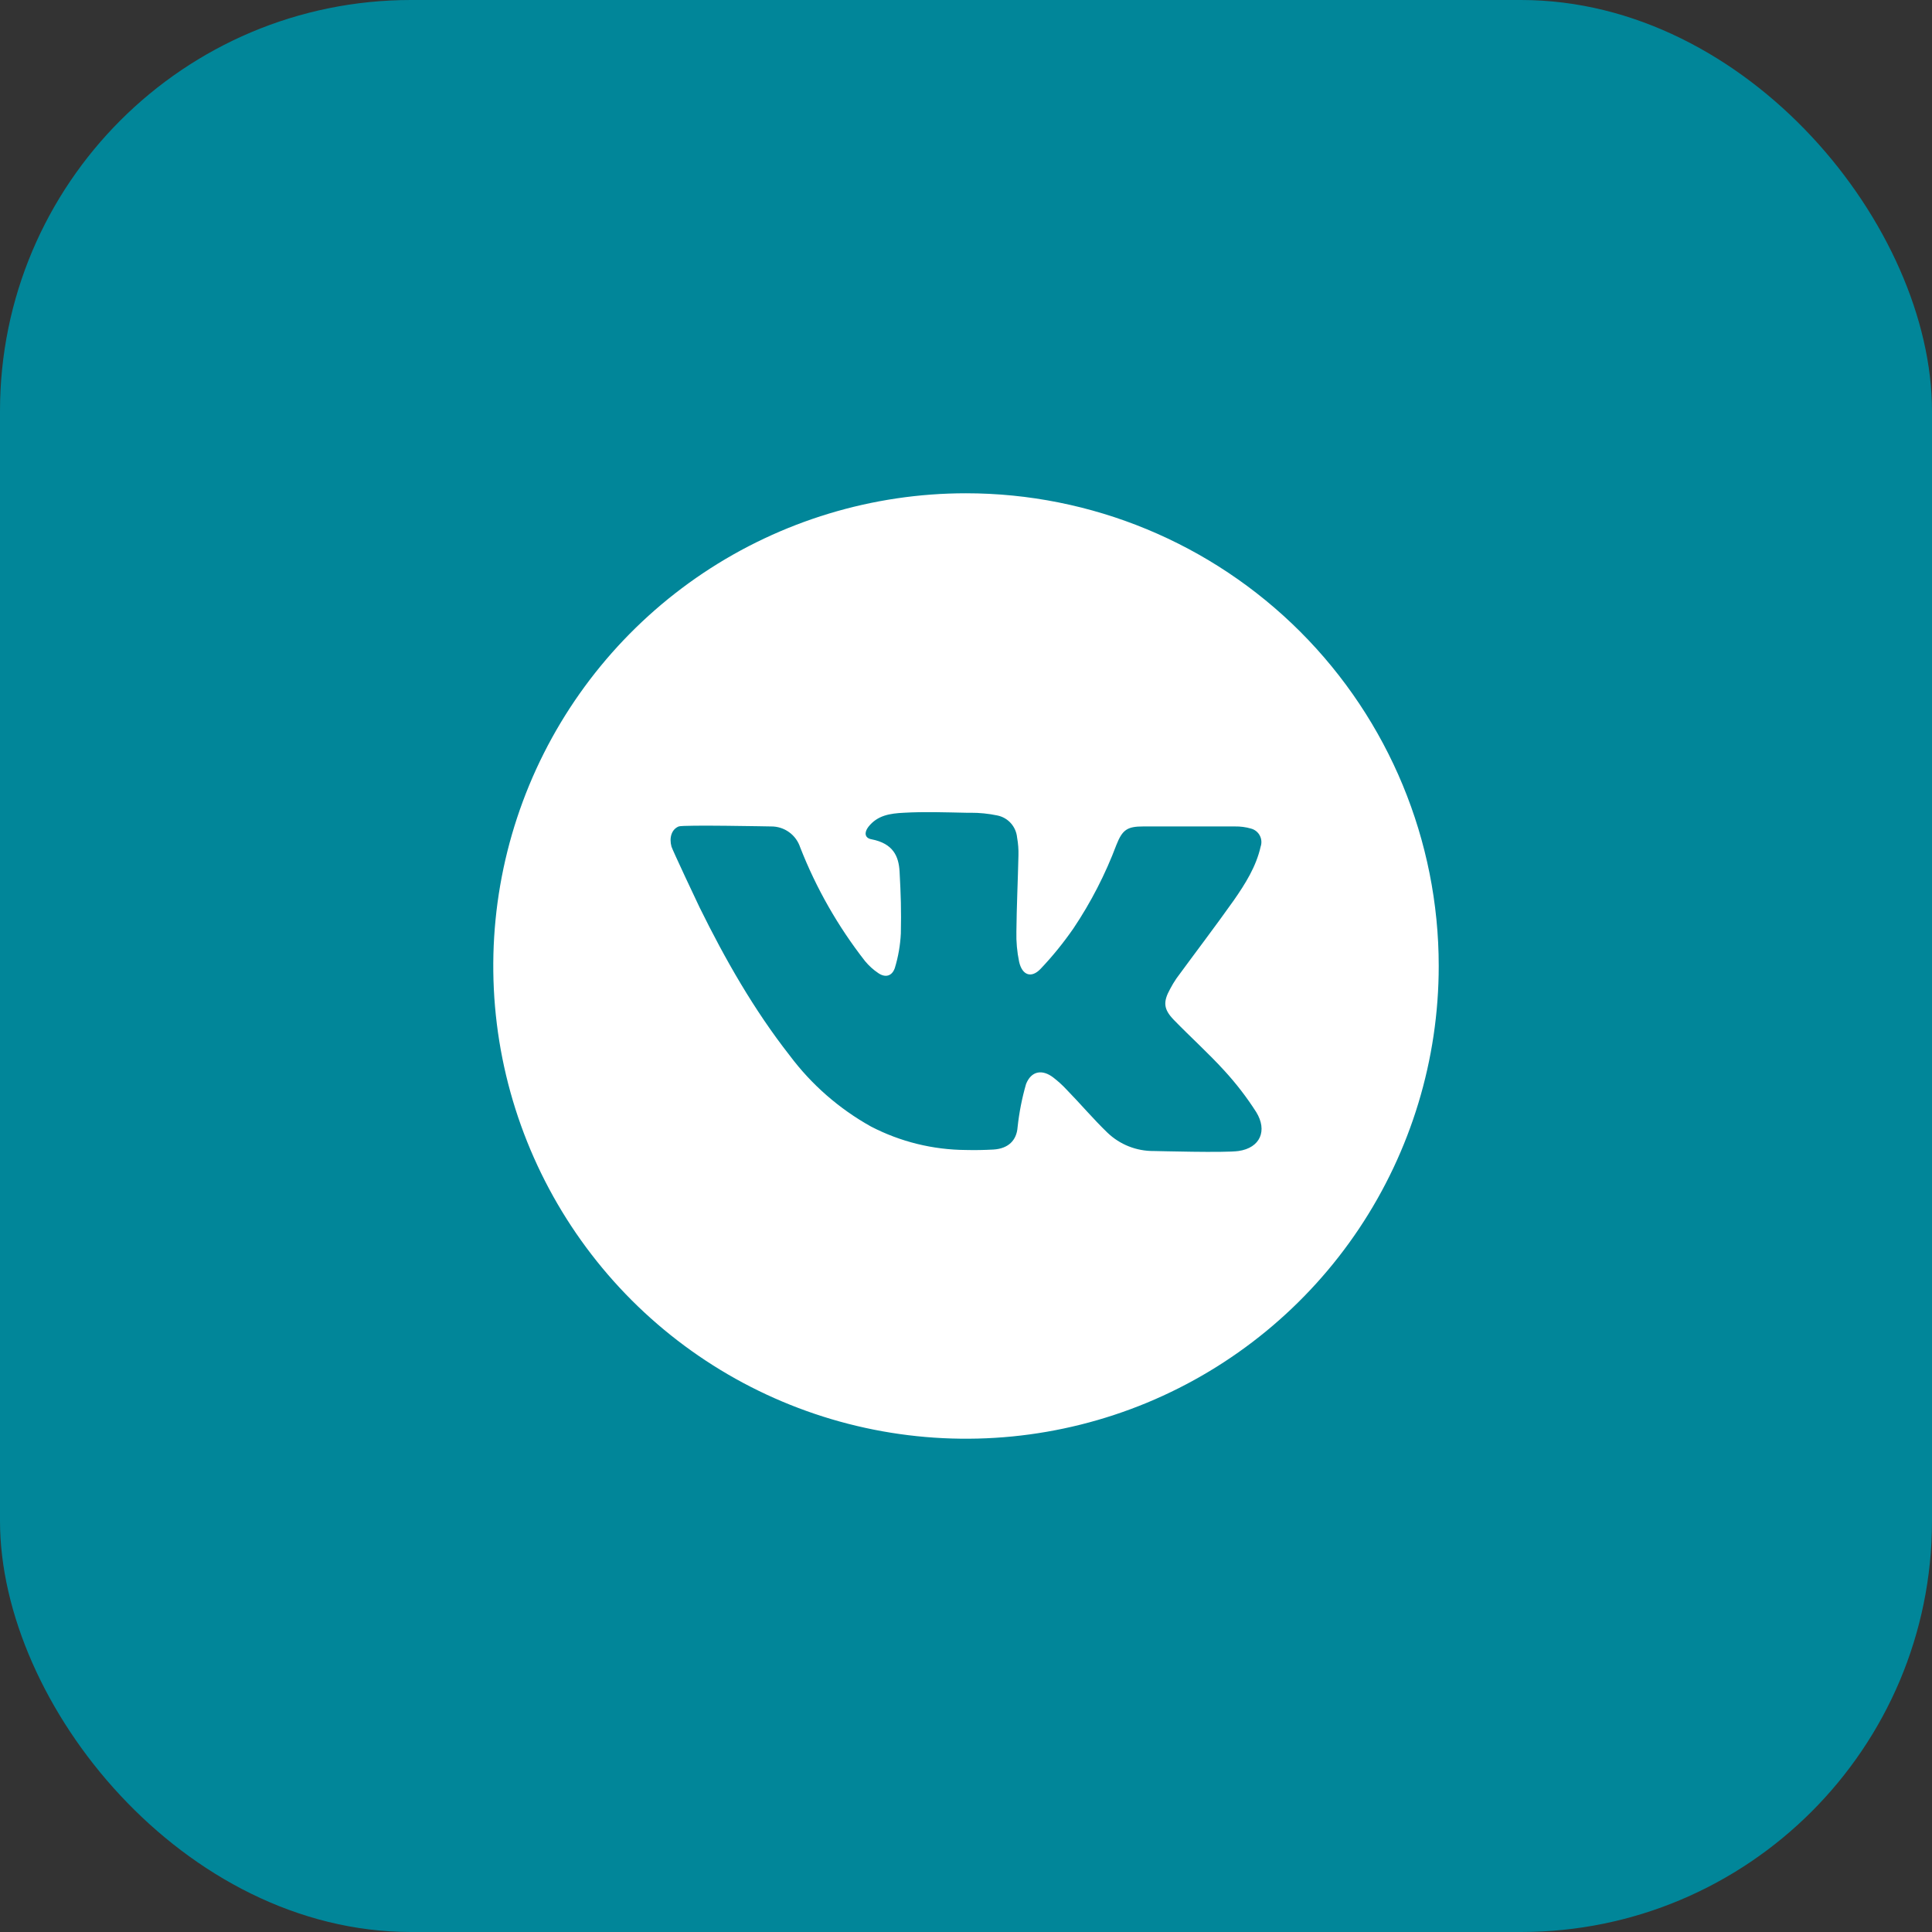 <?xml version="1.0" encoding="UTF-8"?> <svg xmlns="http://www.w3.org/2000/svg" width="47" height="47" viewBox="0 0 47 47" fill="none"><rect x="0" y="0" width="47" height="47" fill="#333333" stroke="none"/> <rect width="47" height="47" rx="10" fill="#018699"></rect> <g clip-path="url(#clip0_78_552)"> <path d="M23.5 12C21.226 12 19.002 12.675 17.111 13.938C15.22 15.202 13.746 16.998 12.875 19.099C12.005 21.201 11.777 23.513 12.221 25.744C12.665 27.974 13.76 30.023 15.368 31.632C16.977 33.24 19.026 34.335 21.256 34.779C23.487 35.223 25.799 34.995 27.901 34.125C30.002 33.254 31.798 31.78 33.062 29.889C34.325 27.998 35 25.774 35 23.5C35 20.45 33.788 17.525 31.632 15.368C29.475 13.212 26.55 12 23.5 12V12ZM30.128 28.001C29.794 28.048 28.157 28.001 28.073 28.001C27.65 28.006 27.241 27.845 26.937 27.551C26.592 27.218 26.284 26.852 25.946 26.506C25.847 26.399 25.739 26.302 25.624 26.213C25.354 26.006 25.088 26.052 24.961 26.371C24.862 26.714 24.793 27.065 24.755 27.421C24.732 27.742 24.529 27.943 24.168 27.965C23.944 27.977 23.721 27.982 23.5 27.976C22.695 27.971 21.903 27.776 21.188 27.405C20.415 26.974 19.741 26.386 19.211 25.677C18.339 24.564 17.643 23.341 17.021 22.079C16.988 22.015 16.35 20.659 16.335 20.595C16.277 20.382 16.335 20.177 16.511 20.105C16.623 20.062 18.725 20.105 18.76 20.105C18.916 20.104 19.069 20.152 19.196 20.244C19.323 20.335 19.417 20.465 19.466 20.613C19.855 21.608 20.387 22.54 21.044 23.381C21.137 23.493 21.244 23.591 21.365 23.672C21.536 23.79 21.698 23.75 21.768 23.551C21.852 23.277 21.901 22.994 21.915 22.708C21.927 22.141 21.915 21.768 21.884 21.201C21.863 20.838 21.735 20.52 21.199 20.417C21.034 20.387 21.02 20.251 21.125 20.115C21.346 19.834 21.648 19.789 21.987 19.772C22.491 19.743 22.996 19.762 23.5 19.772H23.61C23.829 19.771 24.048 19.793 24.263 19.838C24.39 19.864 24.506 19.93 24.592 20.027C24.678 20.124 24.731 20.246 24.743 20.375C24.769 20.518 24.78 20.664 24.776 20.809C24.762 21.427 24.732 22.047 24.726 22.665C24.72 22.91 24.742 23.155 24.792 23.395C24.864 23.725 25.09 23.807 25.315 23.569C25.607 23.262 25.873 22.933 26.114 22.585C26.539 21.951 26.89 21.269 27.159 20.553C27.305 20.186 27.421 20.105 27.812 20.105H30.042C30.174 20.103 30.307 20.12 30.434 20.157C30.479 20.169 30.521 20.19 30.558 20.219C30.594 20.248 30.625 20.284 30.646 20.325C30.668 20.366 30.682 20.411 30.685 20.458C30.689 20.504 30.683 20.551 30.668 20.595C30.558 21.084 30.294 21.501 30.015 21.902C29.561 22.543 29.083 23.169 28.619 23.803C28.563 23.885 28.512 23.97 28.466 24.058C28.291 24.374 28.304 24.551 28.557 24.812C28.962 25.229 29.395 25.618 29.786 26.047C30.072 26.359 30.331 26.695 30.559 27.052C30.838 27.502 30.661 27.925 30.128 28.001Z" fill="white"></path> </g> <defs> <clipPath id="clip0_78_552"> <rect width="23" height="23" fill="white" transform="translate(12 12)"></rect> </clipPath> </defs> </svg> 